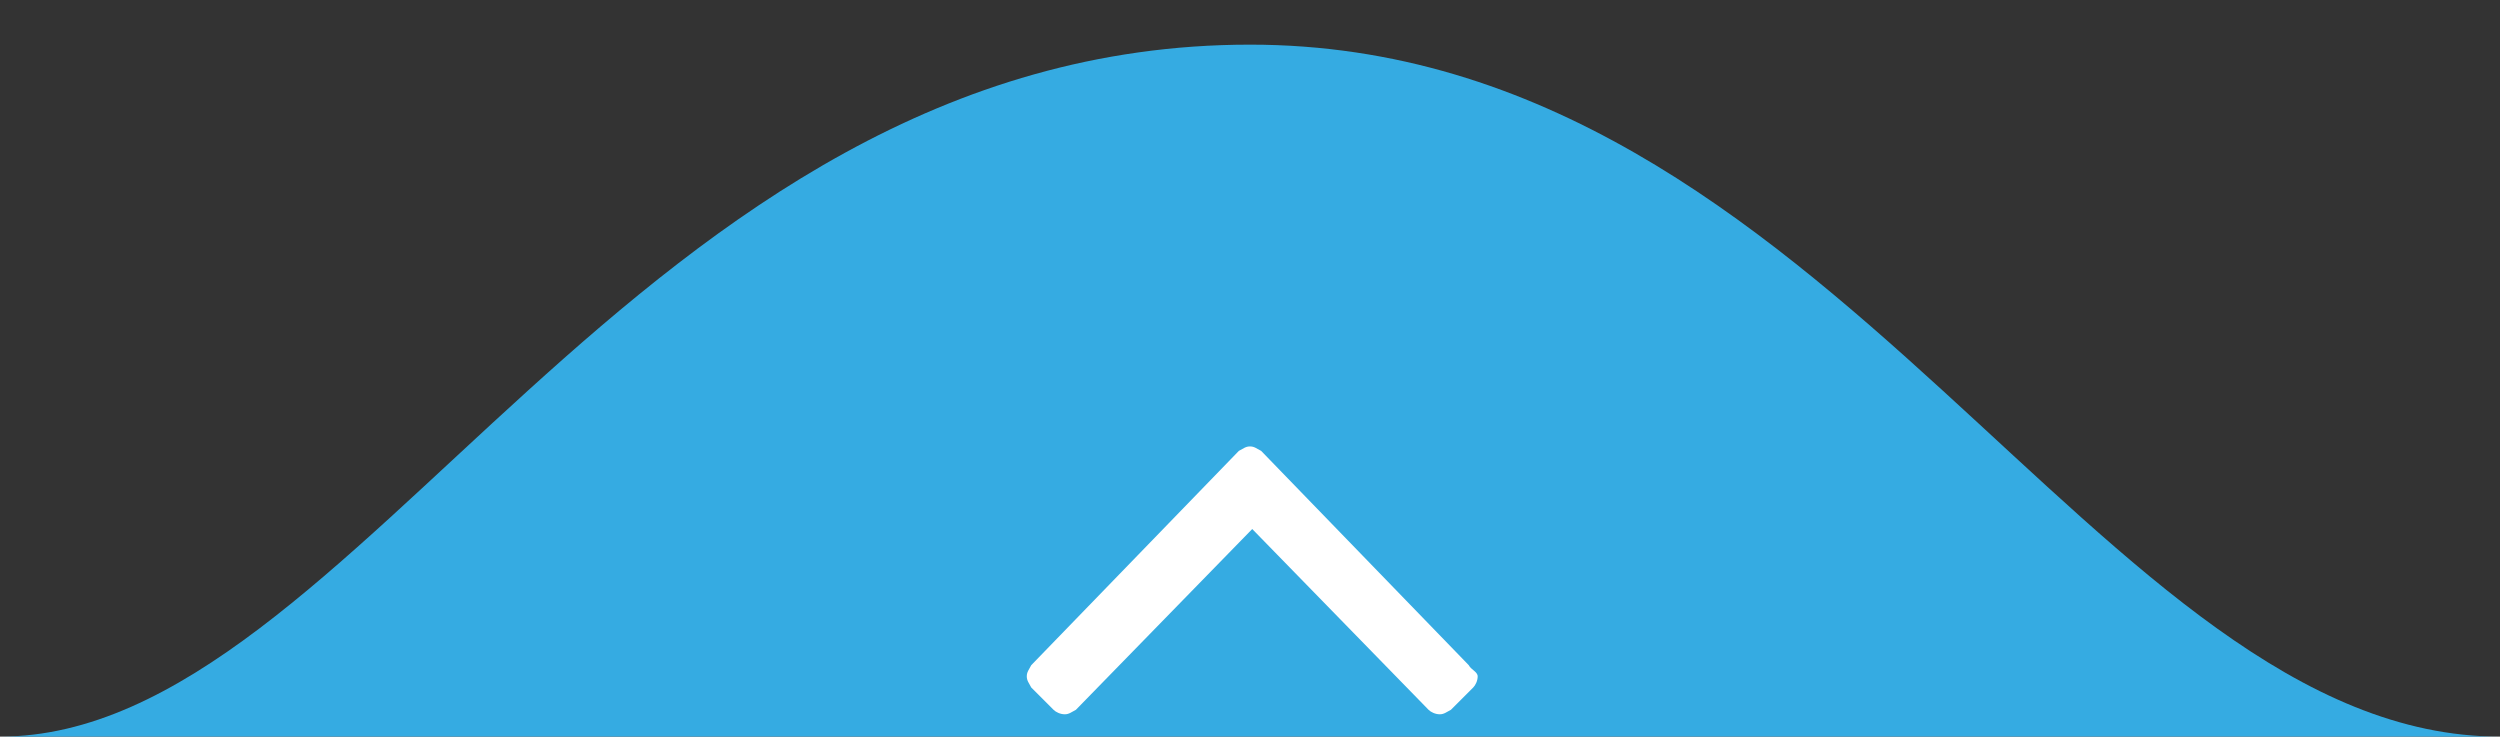 <svg xmlns="http://www.w3.org/2000/svg" xmlns:xlink="http://www.w3.org/1999/xlink" id="Camada_1" x="0px" y="0px" viewBox="0 0 112 33" style="enable-background:new 0 0 112 33;" xml:space="preserve">
<rect x="0" y="0" width="112" height="33" fill="#333333" stroke="none"/>
<style type="text/css">
	.st0{fill-rule:evenodd;clip-rule:evenodd;fill:#35ABE2;}
	.st1{fill-rule:evenodd;clip-rule:evenodd;fill:#FFFFFF;}
</style>
<path class="st0" d="M0,33C16,33,28.4,2,56,2c26.1,0,38,31,56,31"></path>
<path class="st1" d="M65.8,29.8l-9.3-9.6C56.3,20.1,56.2,20,56,20s-0.3,0.1-0.5,0.2l-9.3,9.6C46.1,30,46,30.1,46,30.3  s0.1,0.3,0.2,0.5l1,1c0.1,0.1,0.3,0.2,0.5,0.2s0.3-0.1,0.5-0.2l7.9-8.1l7.9,8.1c0.1,0.1,0.3,0.2,0.5,0.2c0.2,0,0.3-0.1,0.5-0.2l1-1  c0.1-0.1,0.2-0.3,0.2-0.5S65.9,30,65.8,29.8z"></path>
</svg>